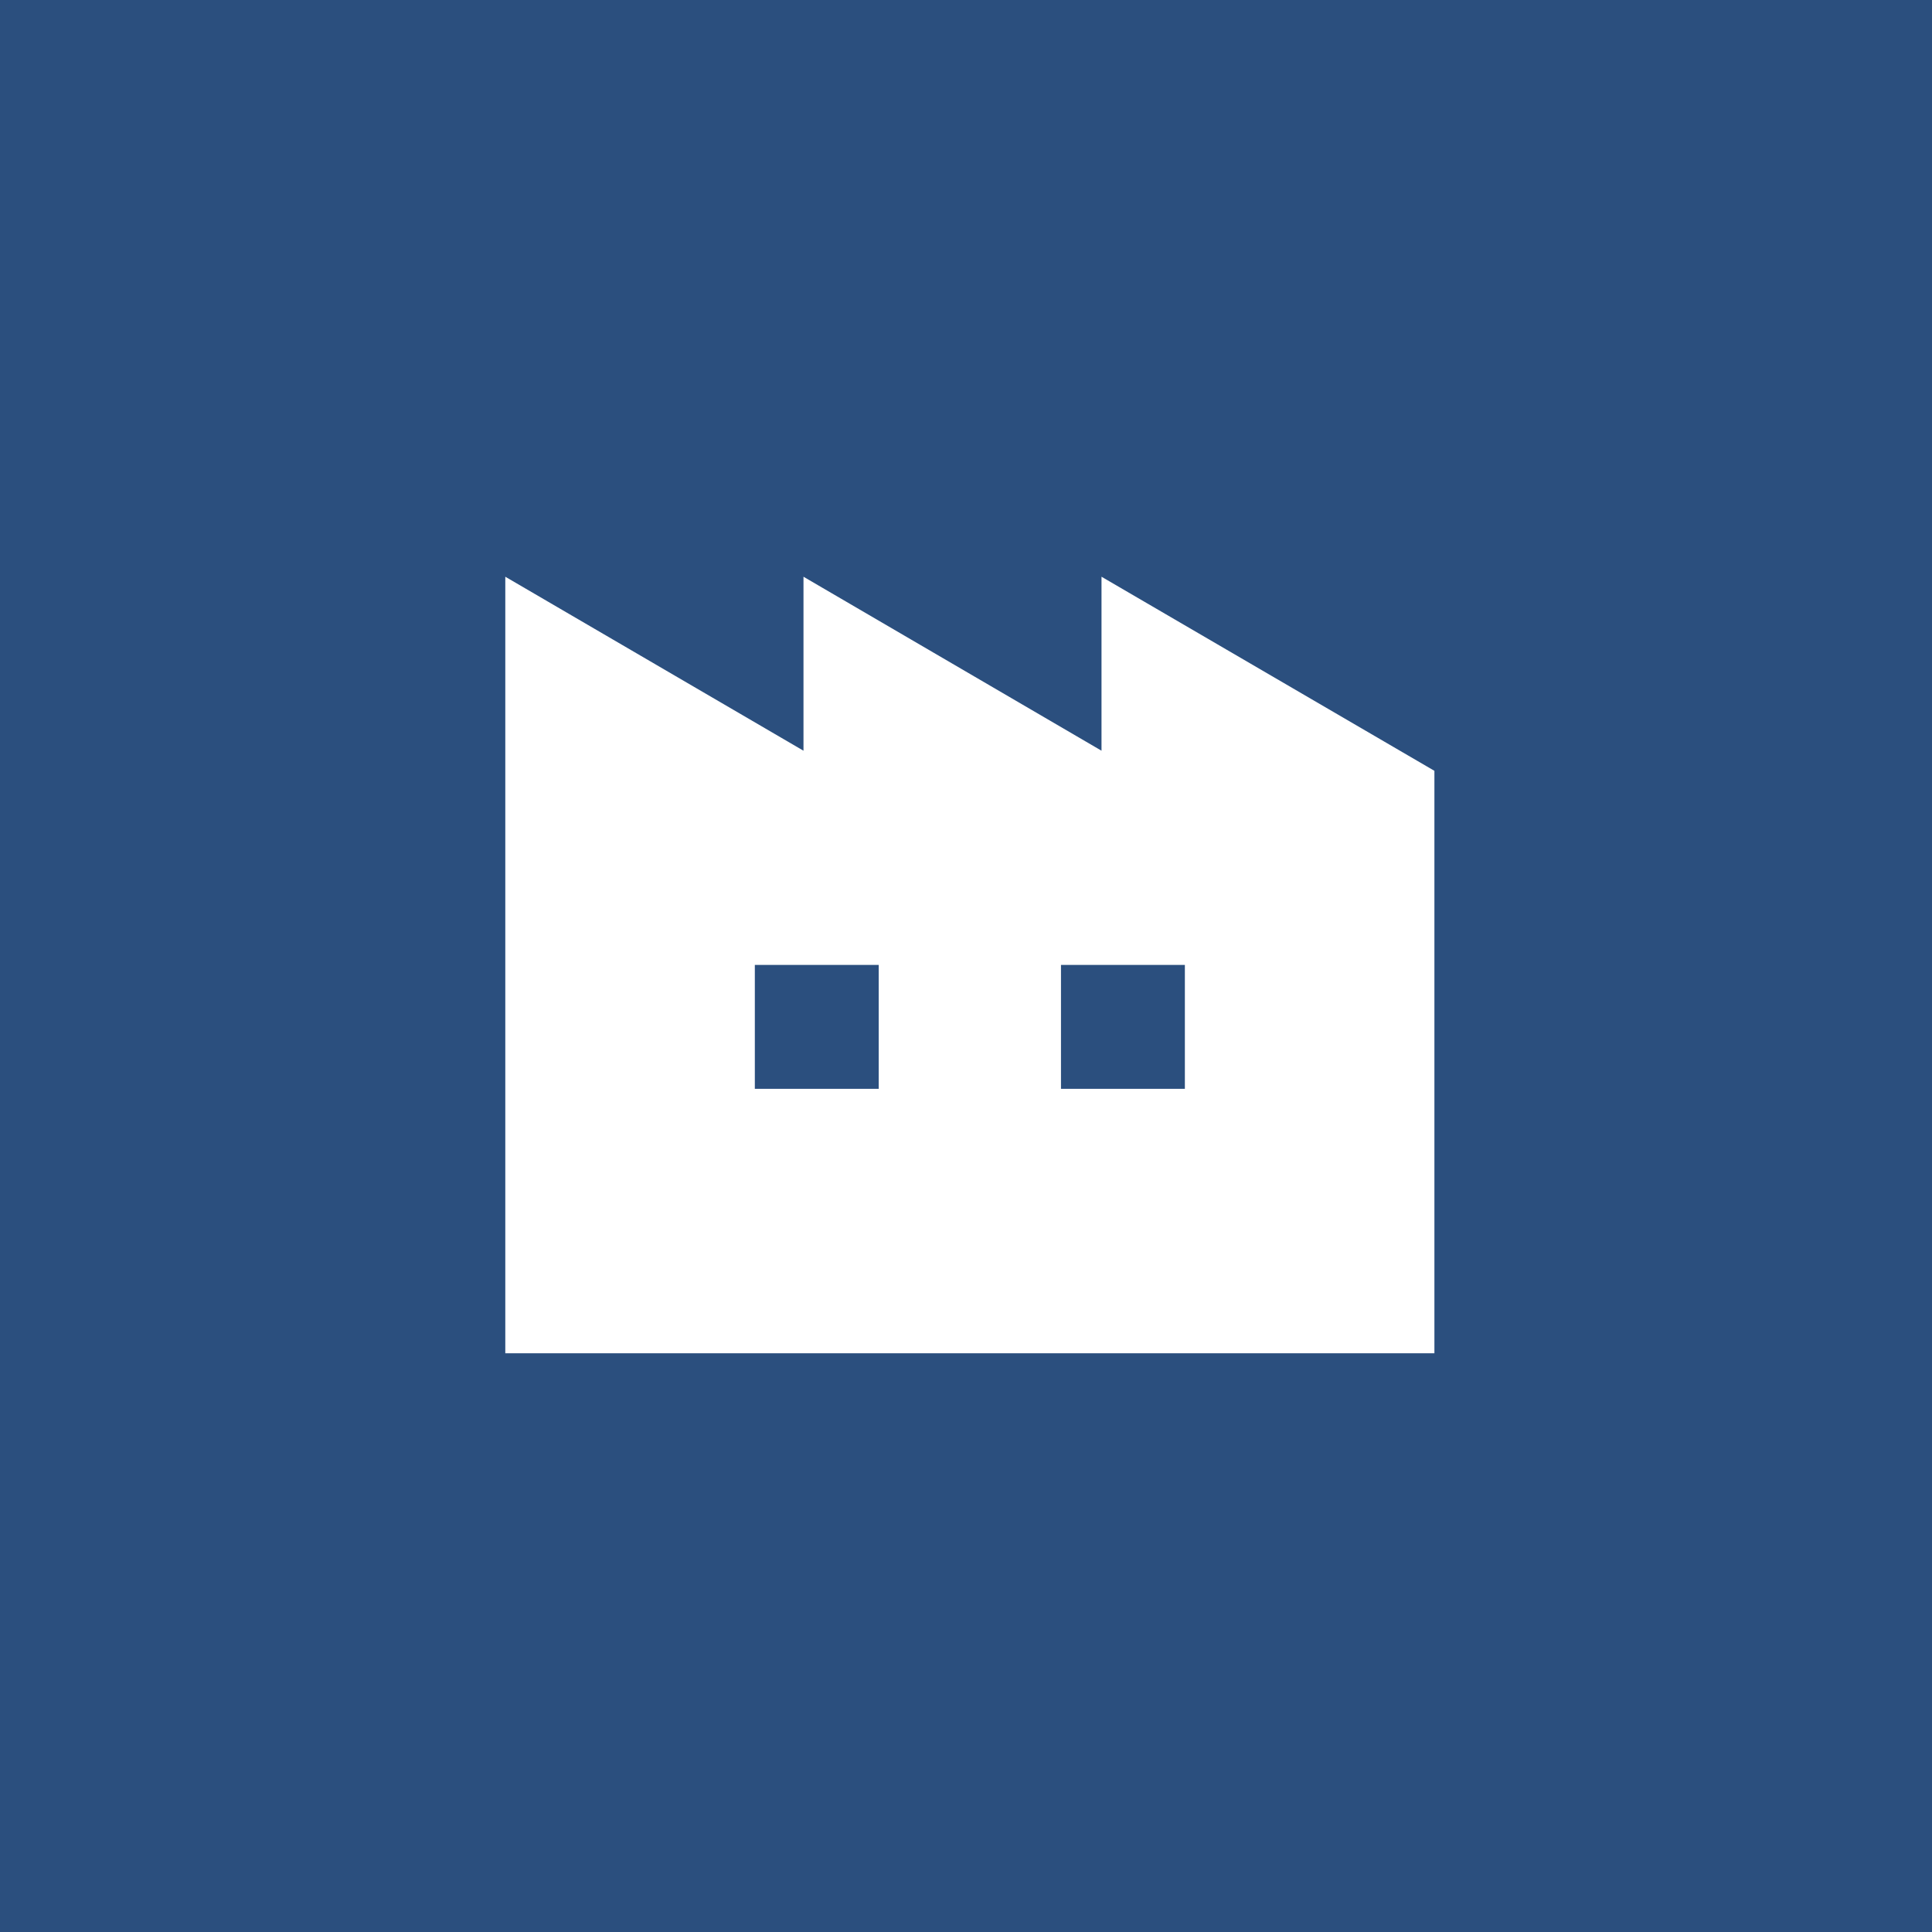 <svg xmlns="http://www.w3.org/2000/svg" width="130" height="130" viewBox="0 0 130 130">
  <g id="グループ_1917" data-name="グループ 1917" transform="translate(-911 -125)">
    <rect id="長方形_1291" data-name="長方形 1291" width="130" height="130" transform="translate(911 125)" fill="#2b4f7e"/>
    <g id="不乾性パテ" transform="translate(945 153)">
      <g id="グループ_1647" data-name="グループ 1647">
        <g id="工業用補修剤" transform="translate(0 10.807)">
          <path id="パス_797" data-name="パス 797" d="M40.118,0V11.707L20.065,0V11.707L0,0V52.251H62.518V13.06ZM25.127,34.456H16.791V26.12h8.336Zm20.6,0H37.391V26.12h8.336Z" fill="#fff"/>
        </g>
      </g>
    </g>
  </g>
</svg>
